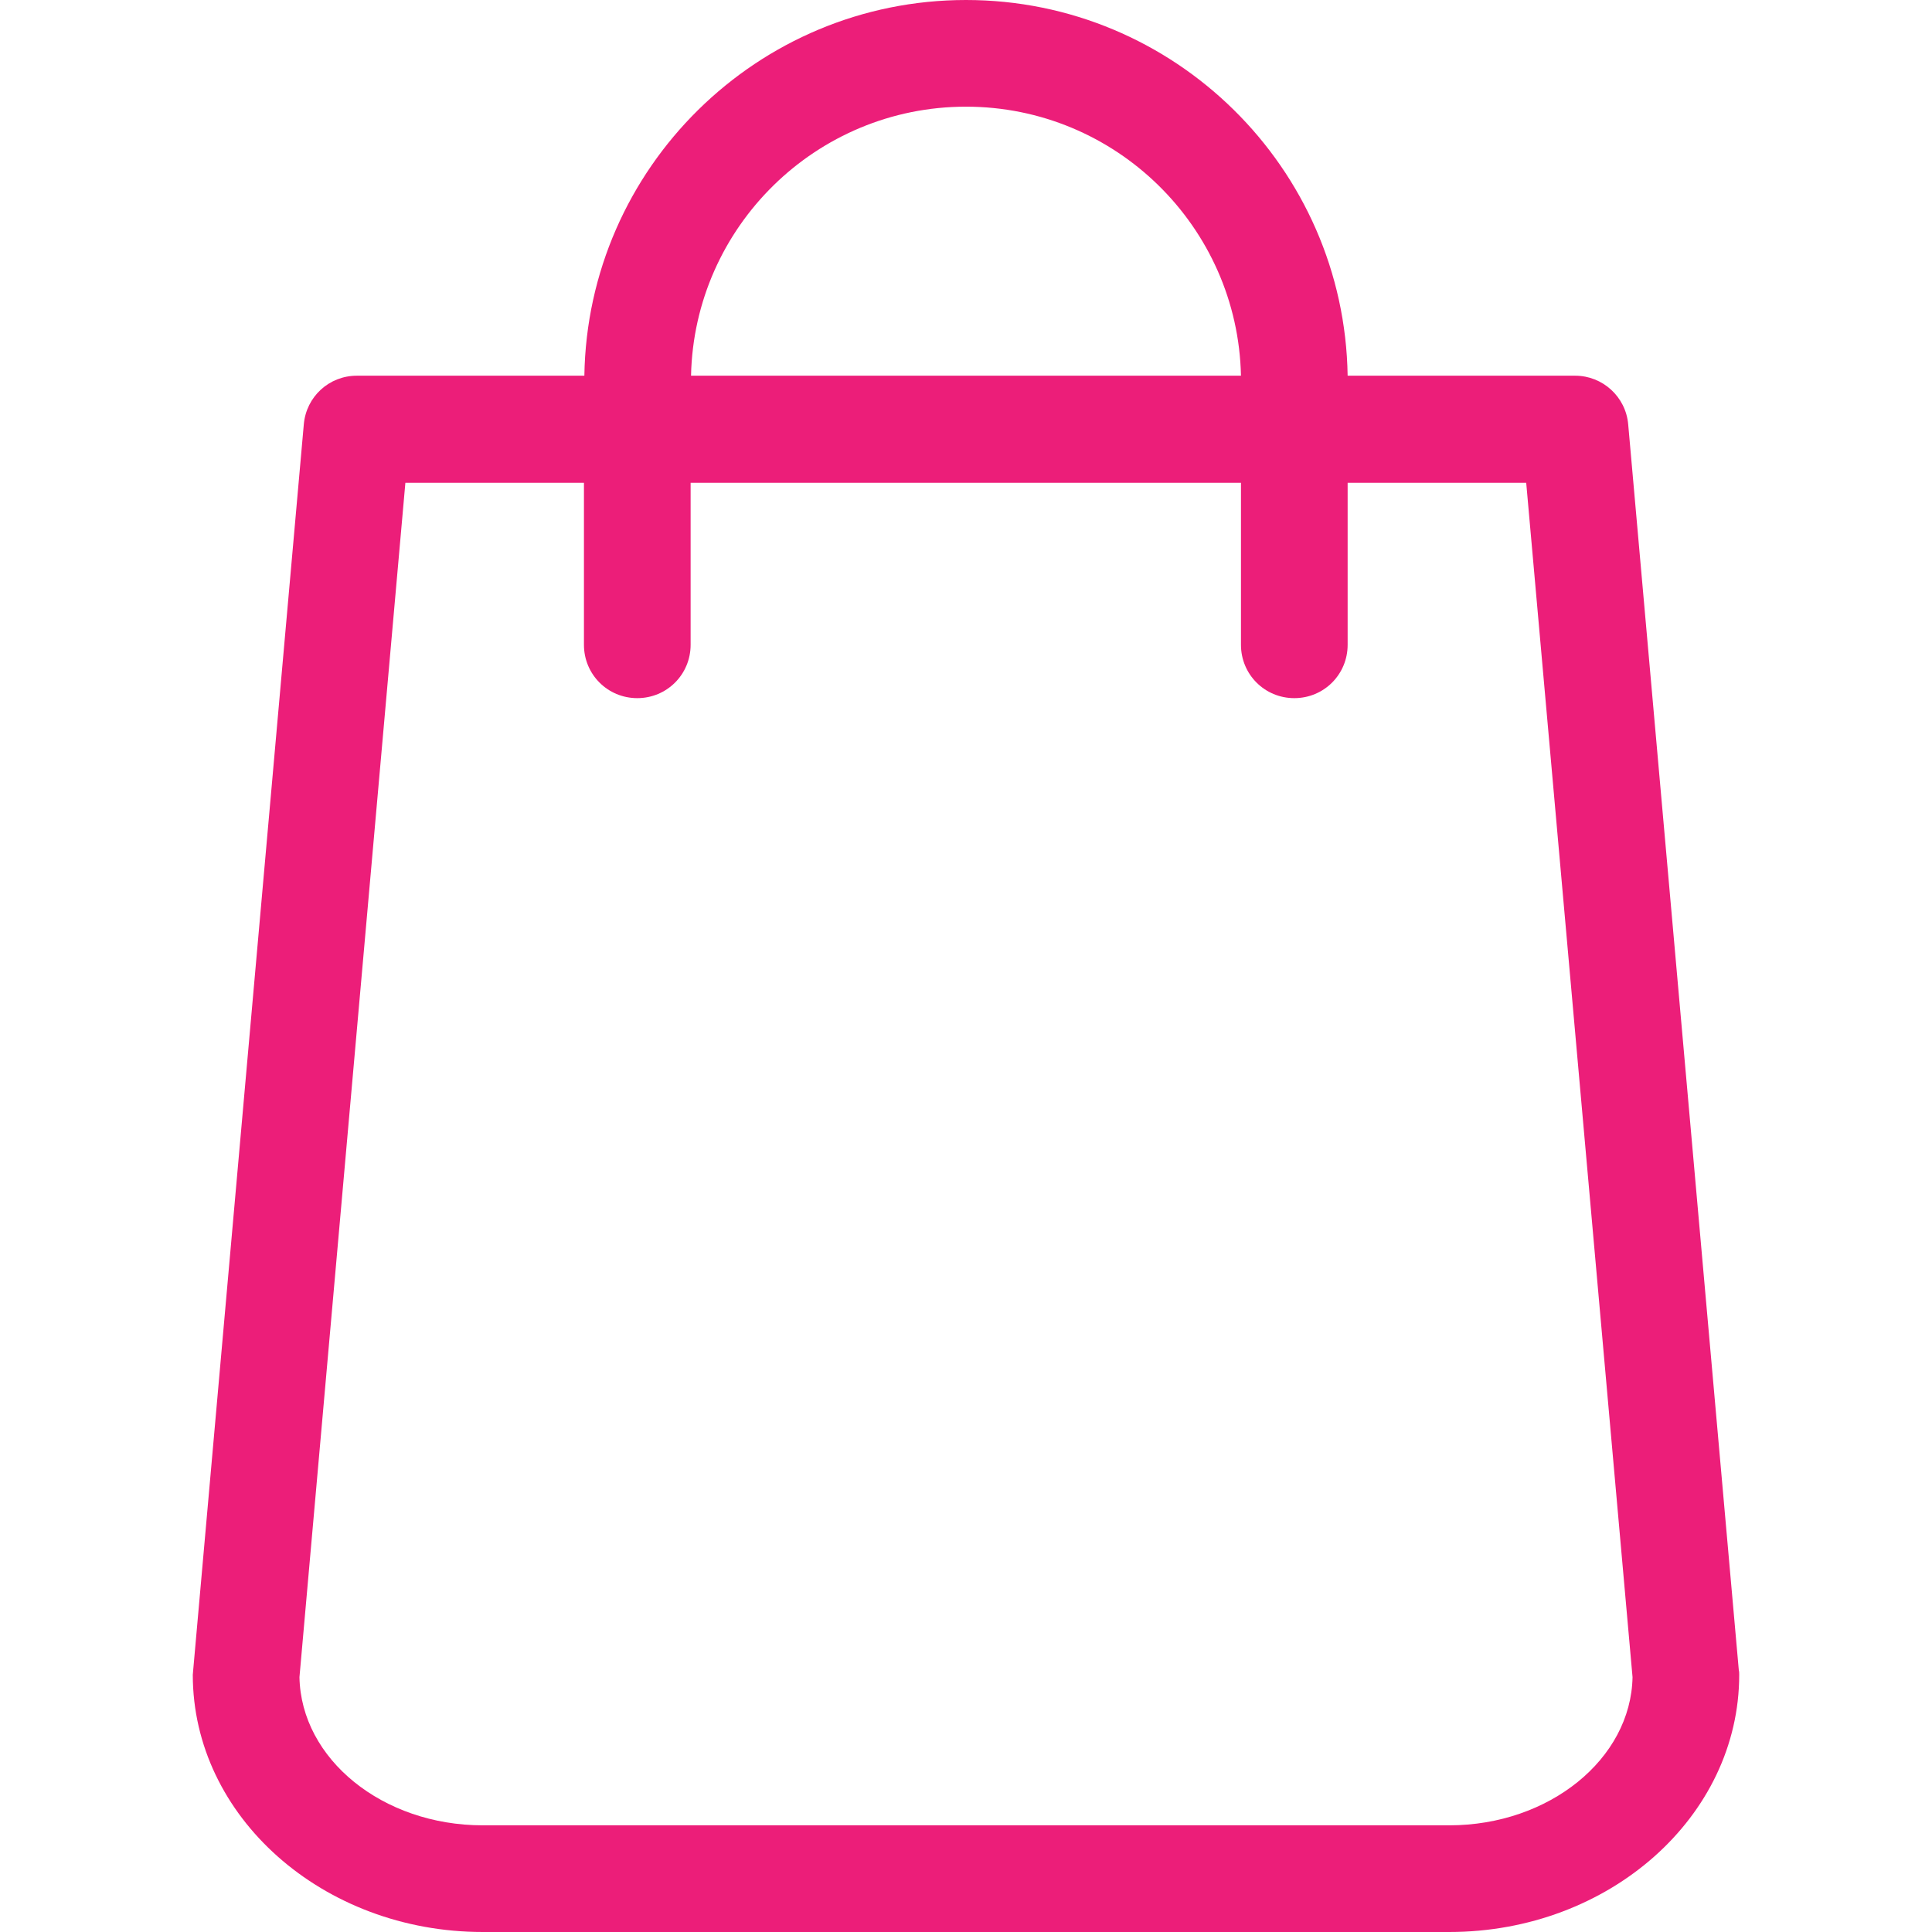 <svg width="28" height="28" viewBox="0 0 28 28" fill="none" xmlns="http://www.w3.org/2000/svg">
<path d="M25.2 24.204L23.597 6.15C23.562 5.749 23.225 5.445 22.829 5.445H19.531C19.485 2.434 17.023 0 14 0C10.977 0 8.515 2.434 8.469 5.445H5.171C4.77 5.445 4.438 5.749 4.403 6.15L2.8 24.204C2.8 24.227 2.794 24.25 2.794 24.272C2.794 26.328 4.678 28 6.997 28H21.003C23.322 28 25.206 26.328 25.206 24.272C25.206 24.25 25.206 24.227 25.2 24.204ZM14 1.546C16.17 1.546 17.939 3.287 17.985 5.445H10.015C10.061 3.287 11.83 1.546 14 1.546ZM21.003 26.454H6.997C5.543 26.454 4.363 25.492 4.34 24.307L5.875 6.997H8.463V9.345C8.463 9.774 8.807 10.118 9.236 10.118C9.665 10.118 10.009 9.774 10.009 9.345V6.997H17.985V9.345C17.985 9.774 18.329 10.118 18.758 10.118C19.188 10.118 19.531 9.774 19.531 9.345V6.997H22.119L23.66 24.307C23.637 25.492 22.452 26.454 21.003 26.454Z" fill="#EC1E79"/>
</svg>
